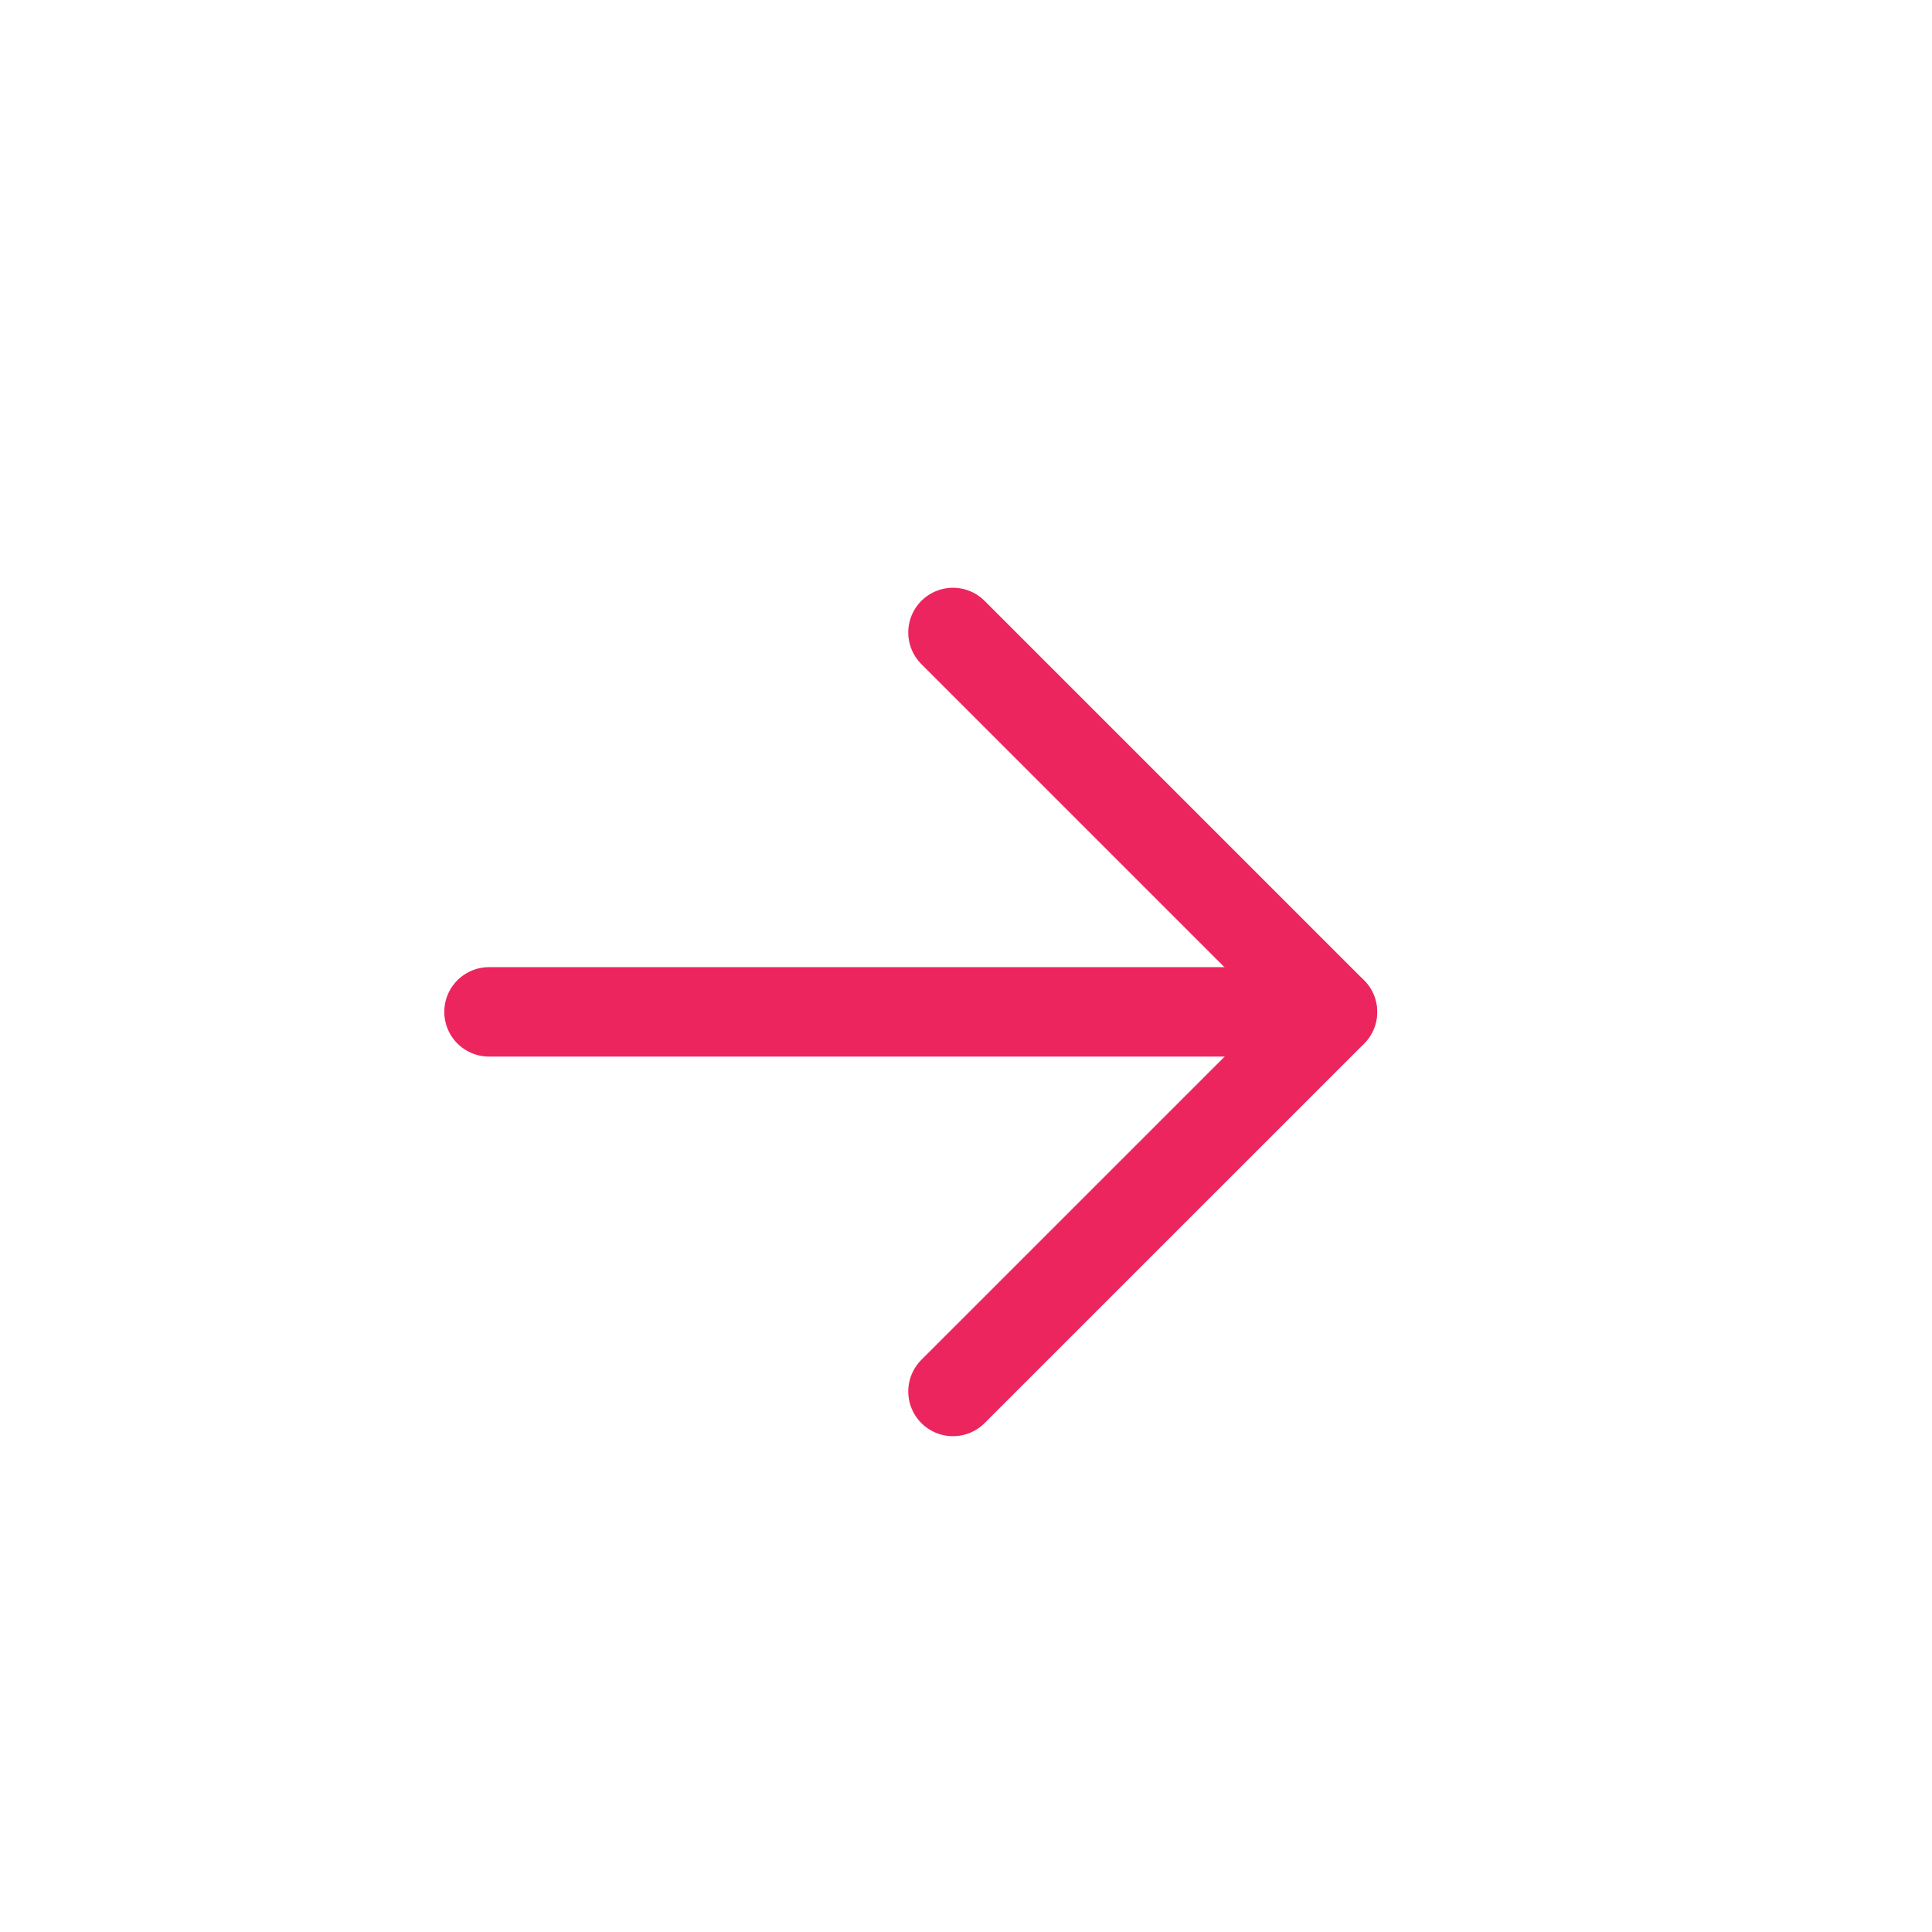 <svg width="27" height="27" viewBox="0 0 27 27" fill="none" xmlns="http://www.w3.org/2000/svg">
<path d="M18.619 14.141H6.834" stroke="#ED255F" stroke-width="1.25" stroke-linecap="round" stroke-linejoin="round"/>
<path d="M13.318 8.839L18.622 14.143L13.318 19.446" stroke="#ED255F" stroke-width="1.25" stroke-linecap="round" stroke-linejoin="round"/>
</svg>
